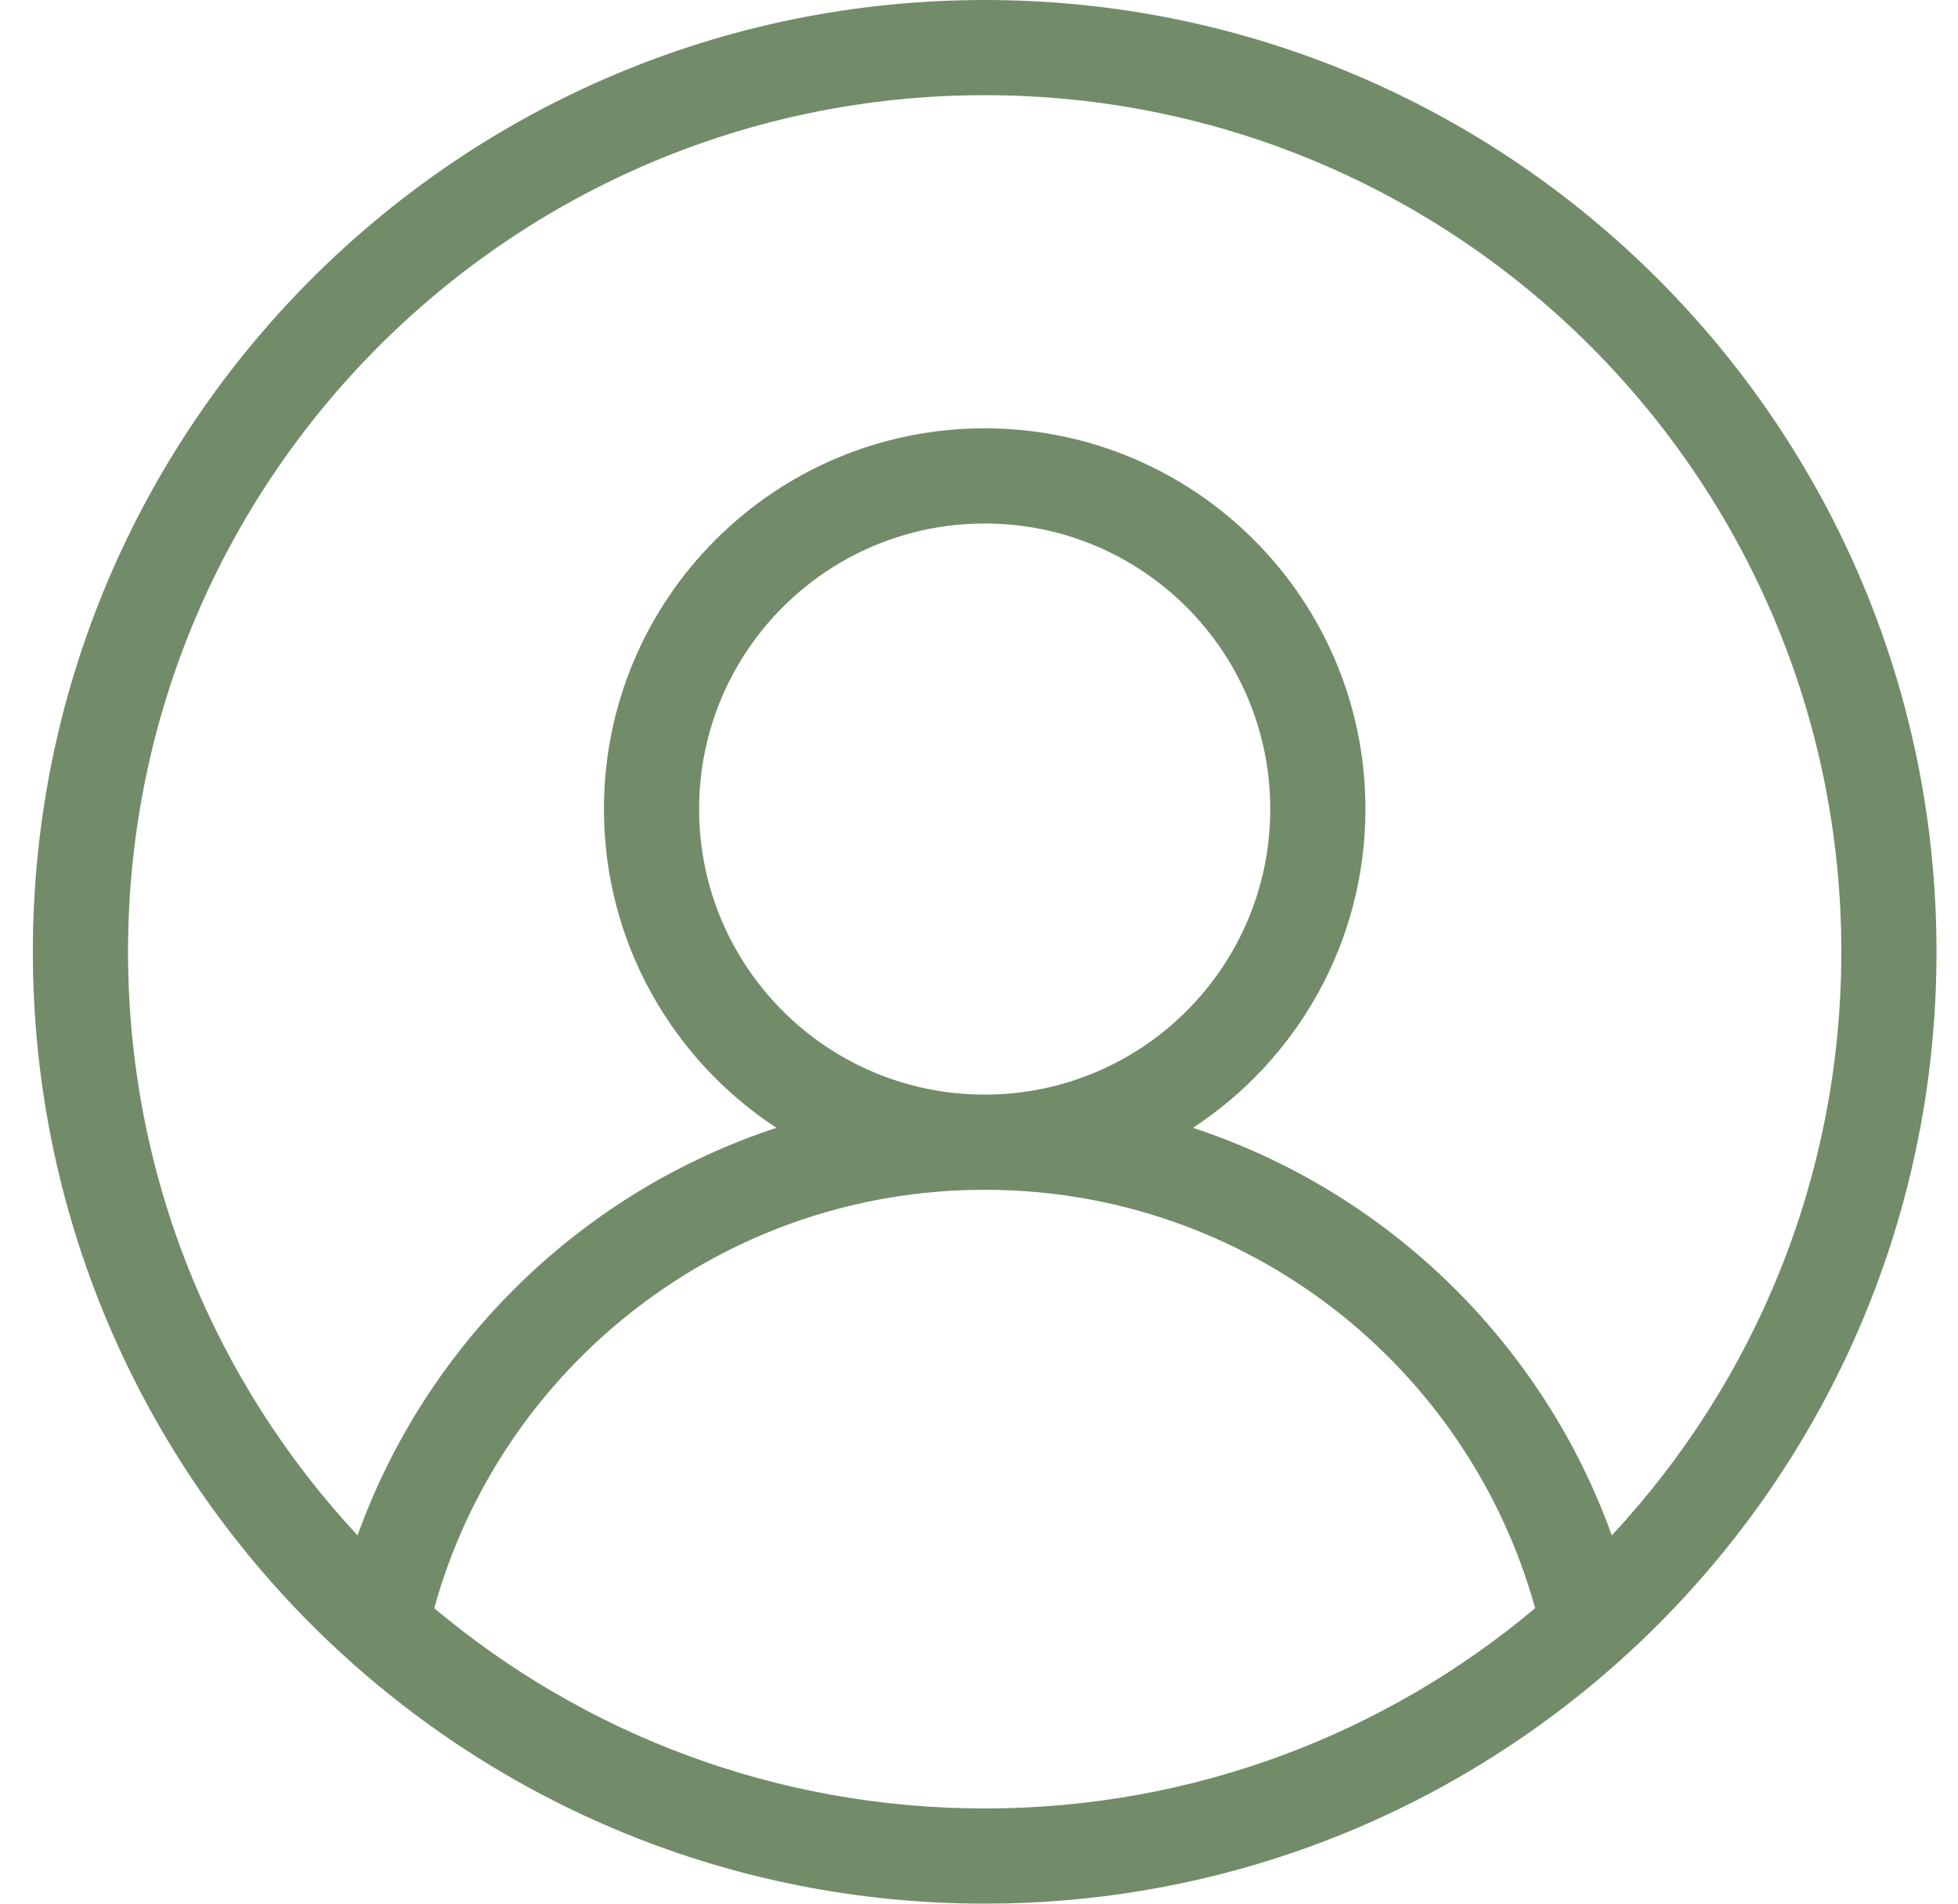 <svg width="36" height="35" viewBox="0 0 36 35" fill="none" xmlns="http://www.w3.org/2000/svg">
<path fill-rule="evenodd" clip-rule="evenodd" d="M28.571 31.526C25.652 33.708 22.029 35 18.105 35C13.432 35 9.188 33.169 6.05 30.186C2.695 26.998 0.604 22.493 0.604 17.5C0.604 7.835 8.44 0 18.105 0C27.769 0 35.605 7.835 35.605 17.5C35.605 22.493 33.513 26.998 30.159 30.186C29.657 30.663 29.127 31.111 28.571 31.526ZM25.105 14.875C25.105 11.009 21.97 7.875 18.105 7.875C14.239 7.875 11.104 11.009 11.104 14.875C11.104 17.327 12.366 19.485 14.275 20.736C10.696 21.912 7.845 24.694 6.574 28.229C3.956 25.417 2.354 21.645 2.354 17.5C2.354 8.802 9.406 1.75 18.105 1.75C26.803 1.75 33.855 8.802 33.855 17.5C33.855 21.645 32.253 25.417 29.635 28.229C28.364 24.694 25.513 21.912 21.934 20.736C23.843 19.485 25.105 17.327 25.105 14.875ZM23.355 14.875C23.355 17.775 21.004 20.125 18.105 20.125C15.205 20.125 12.854 17.775 12.854 14.875C12.854 11.976 15.205 9.625 18.105 9.625C21.004 9.625 23.355 11.976 23.355 14.875ZM7.984 29.568C10.721 31.866 14.251 33.25 18.105 33.25C21.958 33.25 25.488 31.866 28.225 29.568C26.998 25.132 22.931 21.875 18.105 21.875C13.278 21.875 9.211 25.132 7.984 29.568Z" fill="#728C6A"/>
</svg>
